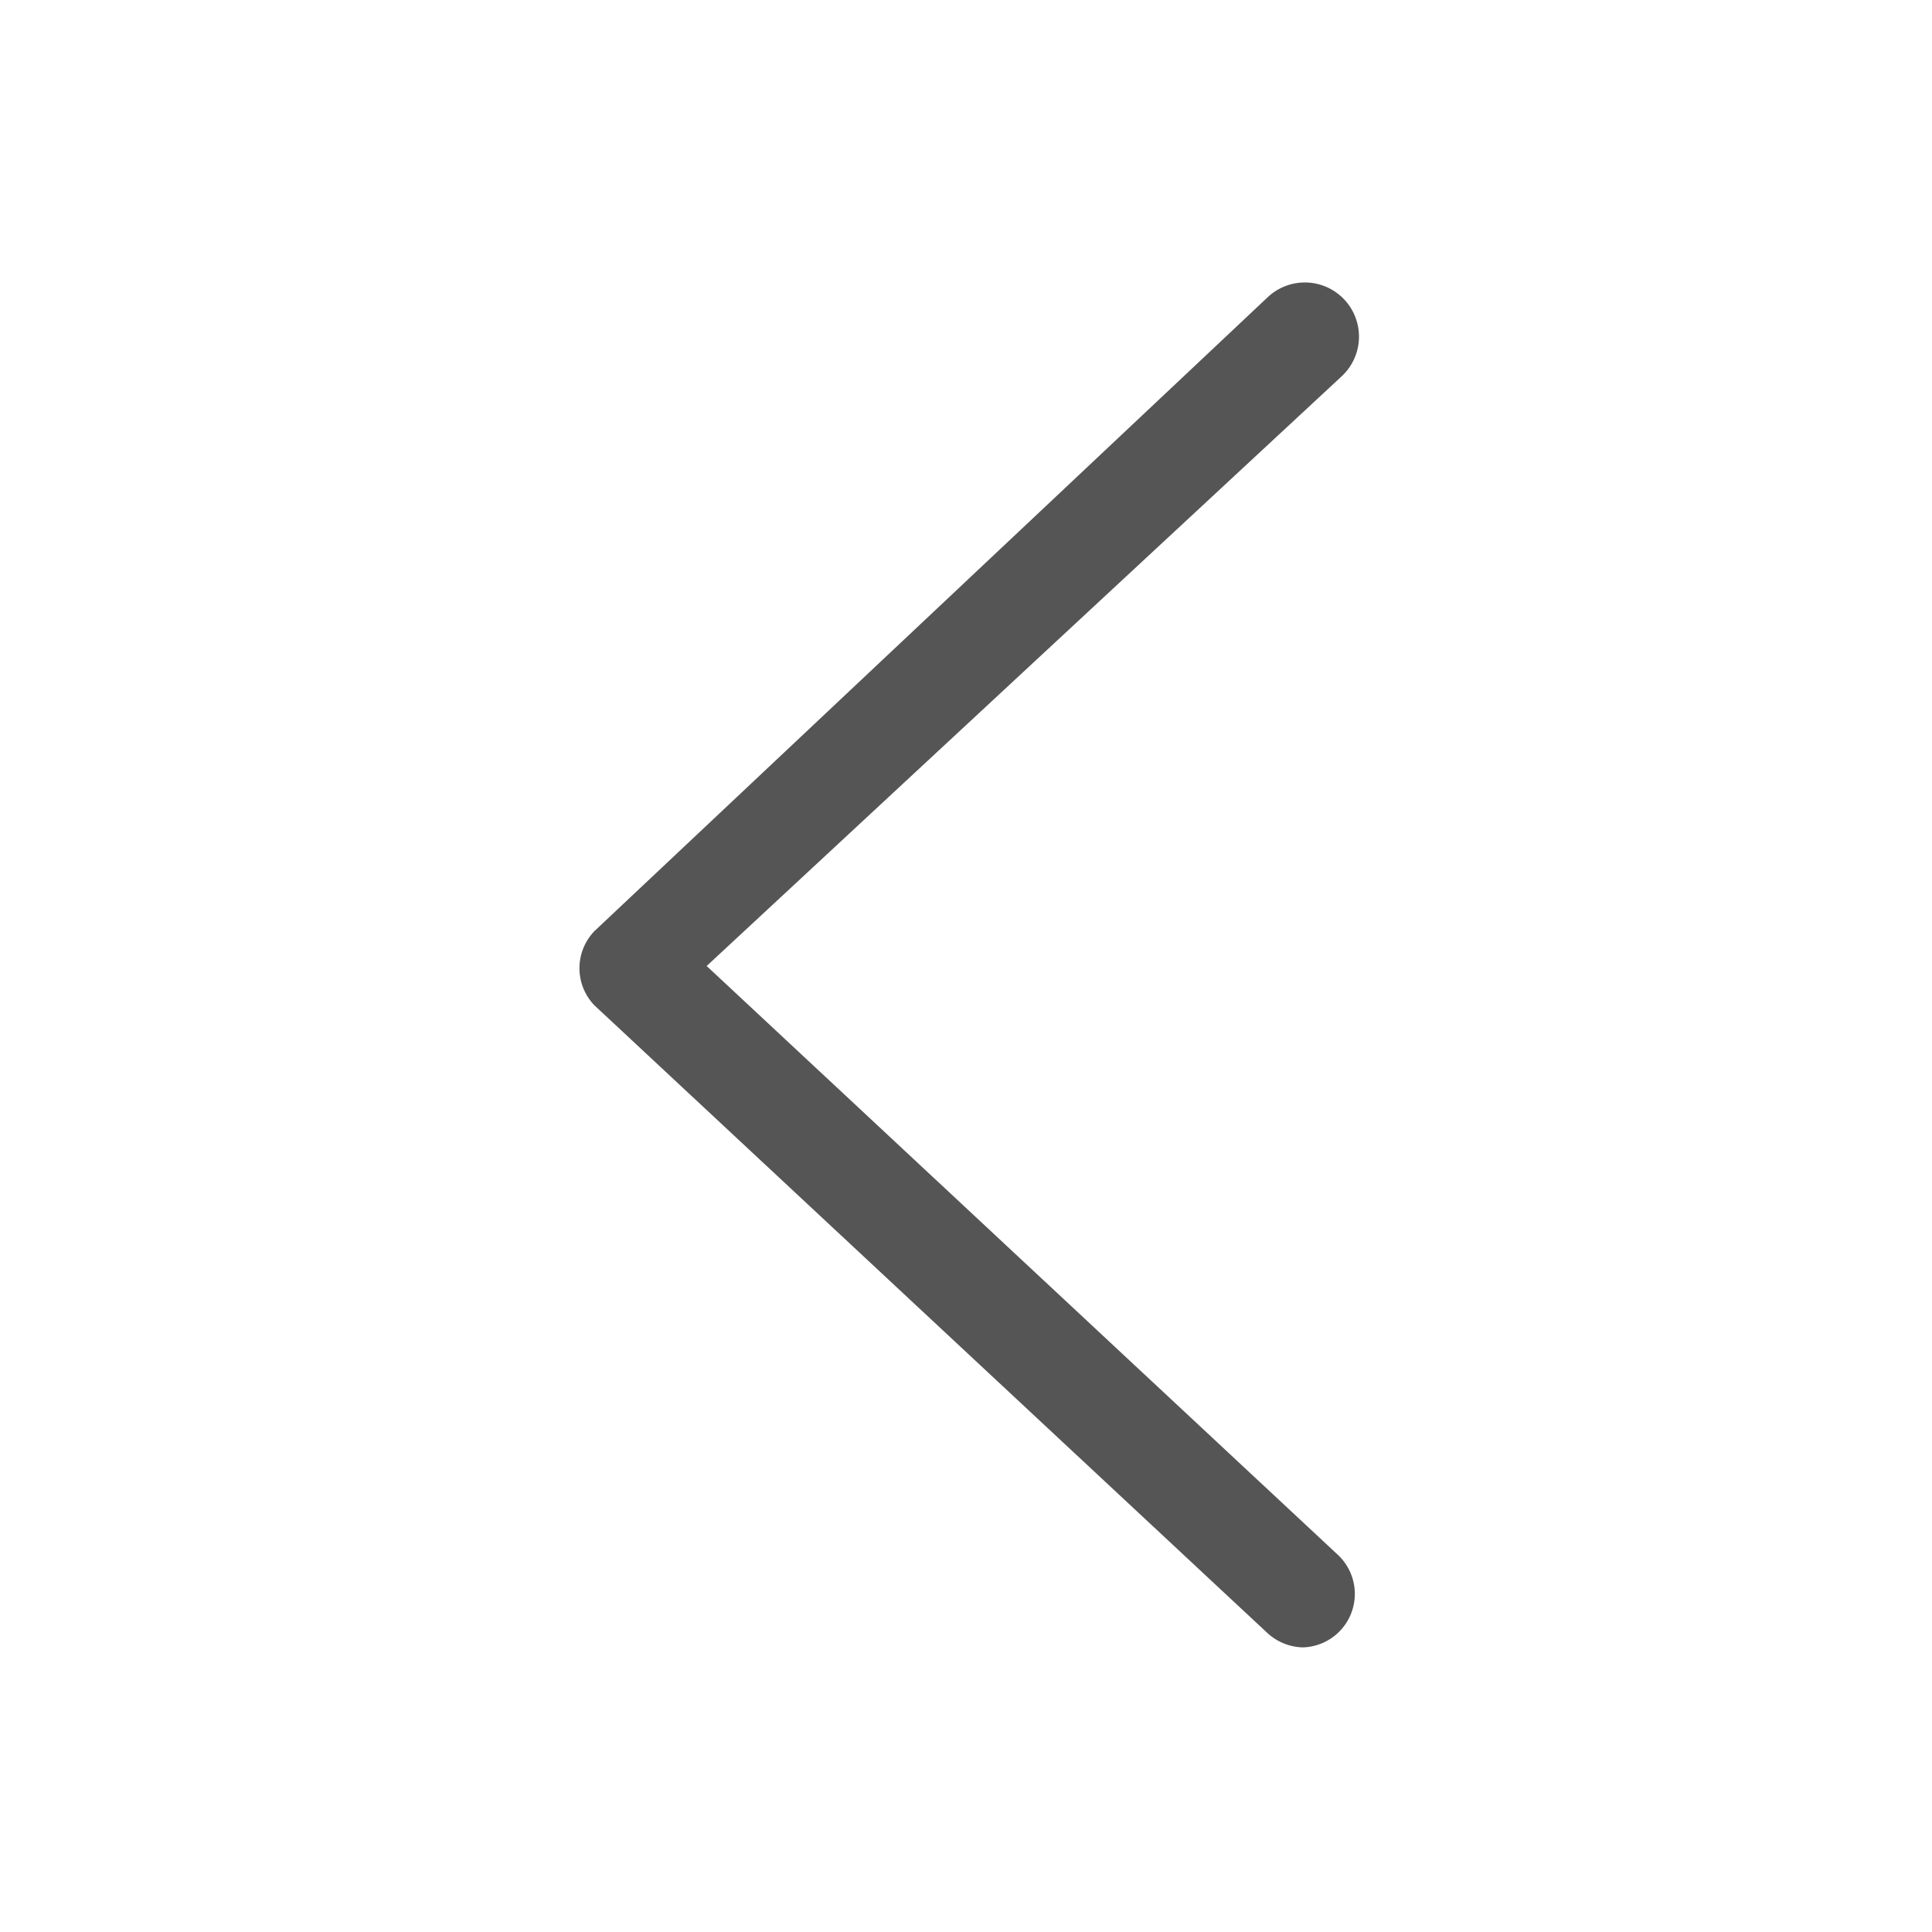 <svg xmlns="http://www.w3.org/2000/svg" xmlns:xlink="http://www.w3.org/1999/xlink" viewBox="0 0 26 26"><defs><style>.cls-1{fill:none;}.cls-2{clip-path:url(#clip-path);}.cls-3{opacity:0.2;}.cls-4{fill:#555;}</style><clipPath id="clip-path"><rect class="cls-1" width="26" height="26"/></clipPath></defs><g id="레이어_2" data-name="레이어 2"><g id="Layer_1" data-name="Layer 1"><g class="cls-2"><g id="그룹_628" data-name="그룹 628"><g id="그룹_627" data-name="그룹 627"><g class="cls-2"><g id="그룹_626" data-name="그룹 626"><g id="그룹_625" data-name="그룹 625" class="cls-3"><g id="그룹_624" data-name="그룹 624"><g class="cls-2"><g id="그룹_623" data-name="그룹 623"><rect id="사각형_373" data-name="사각형 373" class="cls-1" width="26" height="26"/></g></g></g></g><path id="패스_267" data-name="패스 267" class="cls-4" d="M17.55,22.17a.73.73,0,0,1-.49-.19L8,13.53a.72.72,0,0,1,0-1l0,0L17.06,4a.72.72,0,1,1,1,1.06L9.51,13,18,20.92a.72.72,0,0,1-.49,1.25"/></g></g></g></g></g></g></g></svg>